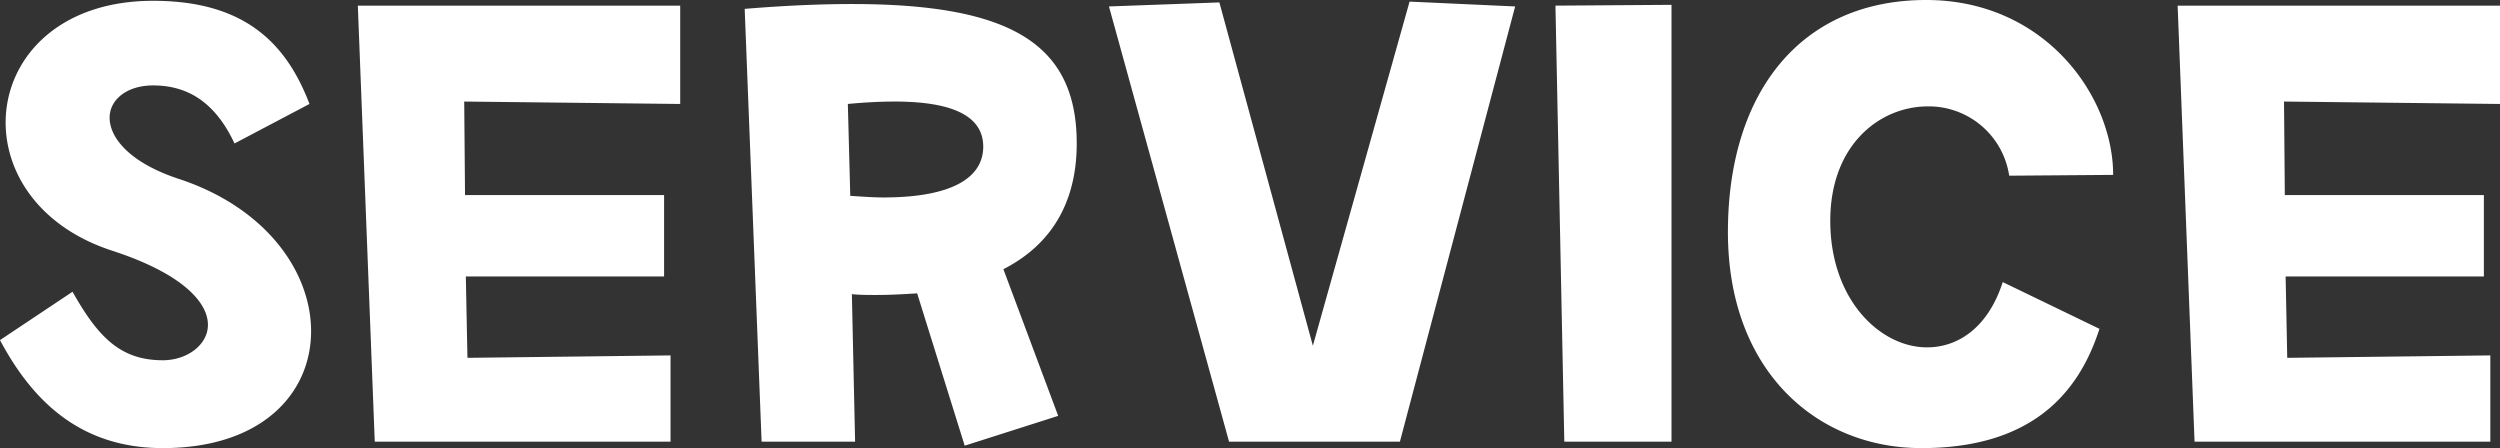 <svg xmlns="http://www.w3.org/2000/svg" width="248.16" height="44.48" viewBox="0 0 248.16 44.48"><rect x="0" y="0" width="248.16" height="44.48" fill="#333333" stroke="none"/><path d="M-108.72.64C-98.88.64-94-4.8-94-10.96c0-5.84-4.4-12.24-13.12-15.12-4.88-1.6-6.88-4.08-6.88-6.08,0-1.76,1.68-3.2,4.32-3.2,3.6,0,6.24,1.84,8.08,5.76l7.44-3.92c-2.32-6.08-6.48-10.24-15.52-10.24-9.6,0-14.64,5.92-14.64,12.08,0,5.12,3.44,10.4,10.56,12.72s9.52,5.2,9.52,7.36c0,2-2.08,3.52-4.48,3.52-4.16,0-6.4-2.24-8.96-6.8l-7.2,4.8C-121.6-3.92-116.8.64-108.72.64Zm51.36-43.92h-32L-87.68,0h29.36V-8.56l-20.16.24-.16-8.08h19.68v-8.08H-78.72l-.08-9.28,21.44.24ZM-18-29.6c0-9.84-6.48-13.84-22.32-13.84-3.2,0-6.72.16-10.64.48L-49.28,0H-40l-.32-14.64c.8.08,1.6.08,2.4.08,1.44,0,2.8-.08,4.08-.16L-29.12.4l9.28-2.96-5.44-14.56C-20.72-19.44-18-23.52-18-29.6Zm-22.72-3.92c1.68-.16,3.28-.24,4.64-.24,5.76,0,8.8,1.44,8.8,4.48,0,2.96-2.88,5.04-9.92,5.04-.96,0-2.08-.08-3.28-.16ZM14.08,0,25.52-43.2l-10.48-.48L5.44-9.52-3.84-43.6l-10.96.4L-2.88,0ZM41.04,0V-43.36l-11.52.08L30.4,0Zm24.8.64c10.88,0,15.6-5.36,17.68-11.84l-9.6-4.64c-1.44,4.48-4.4,6.48-7.52,6.48-4.64,0-9.6-4.72-9.6-12.56,0-7.6,4.96-11.36,9.68-11.36a8.073,8.073,0,0,1,8.08,6.88l10.32-.08c0-7.84-6.8-17.36-18.56-17.36-12.48,0-19.68,9.2-19.68,23.04S55.52.64,65.84.64Zm57.44-43.92h-32L92.96,0h29.36V-8.56l-20.16.24L102-16.4h19.68v-8.08H101.92l-.08-9.28,21.44.24Z" transform="translate(124.88 43.84)" fill="#fff"/></svg>